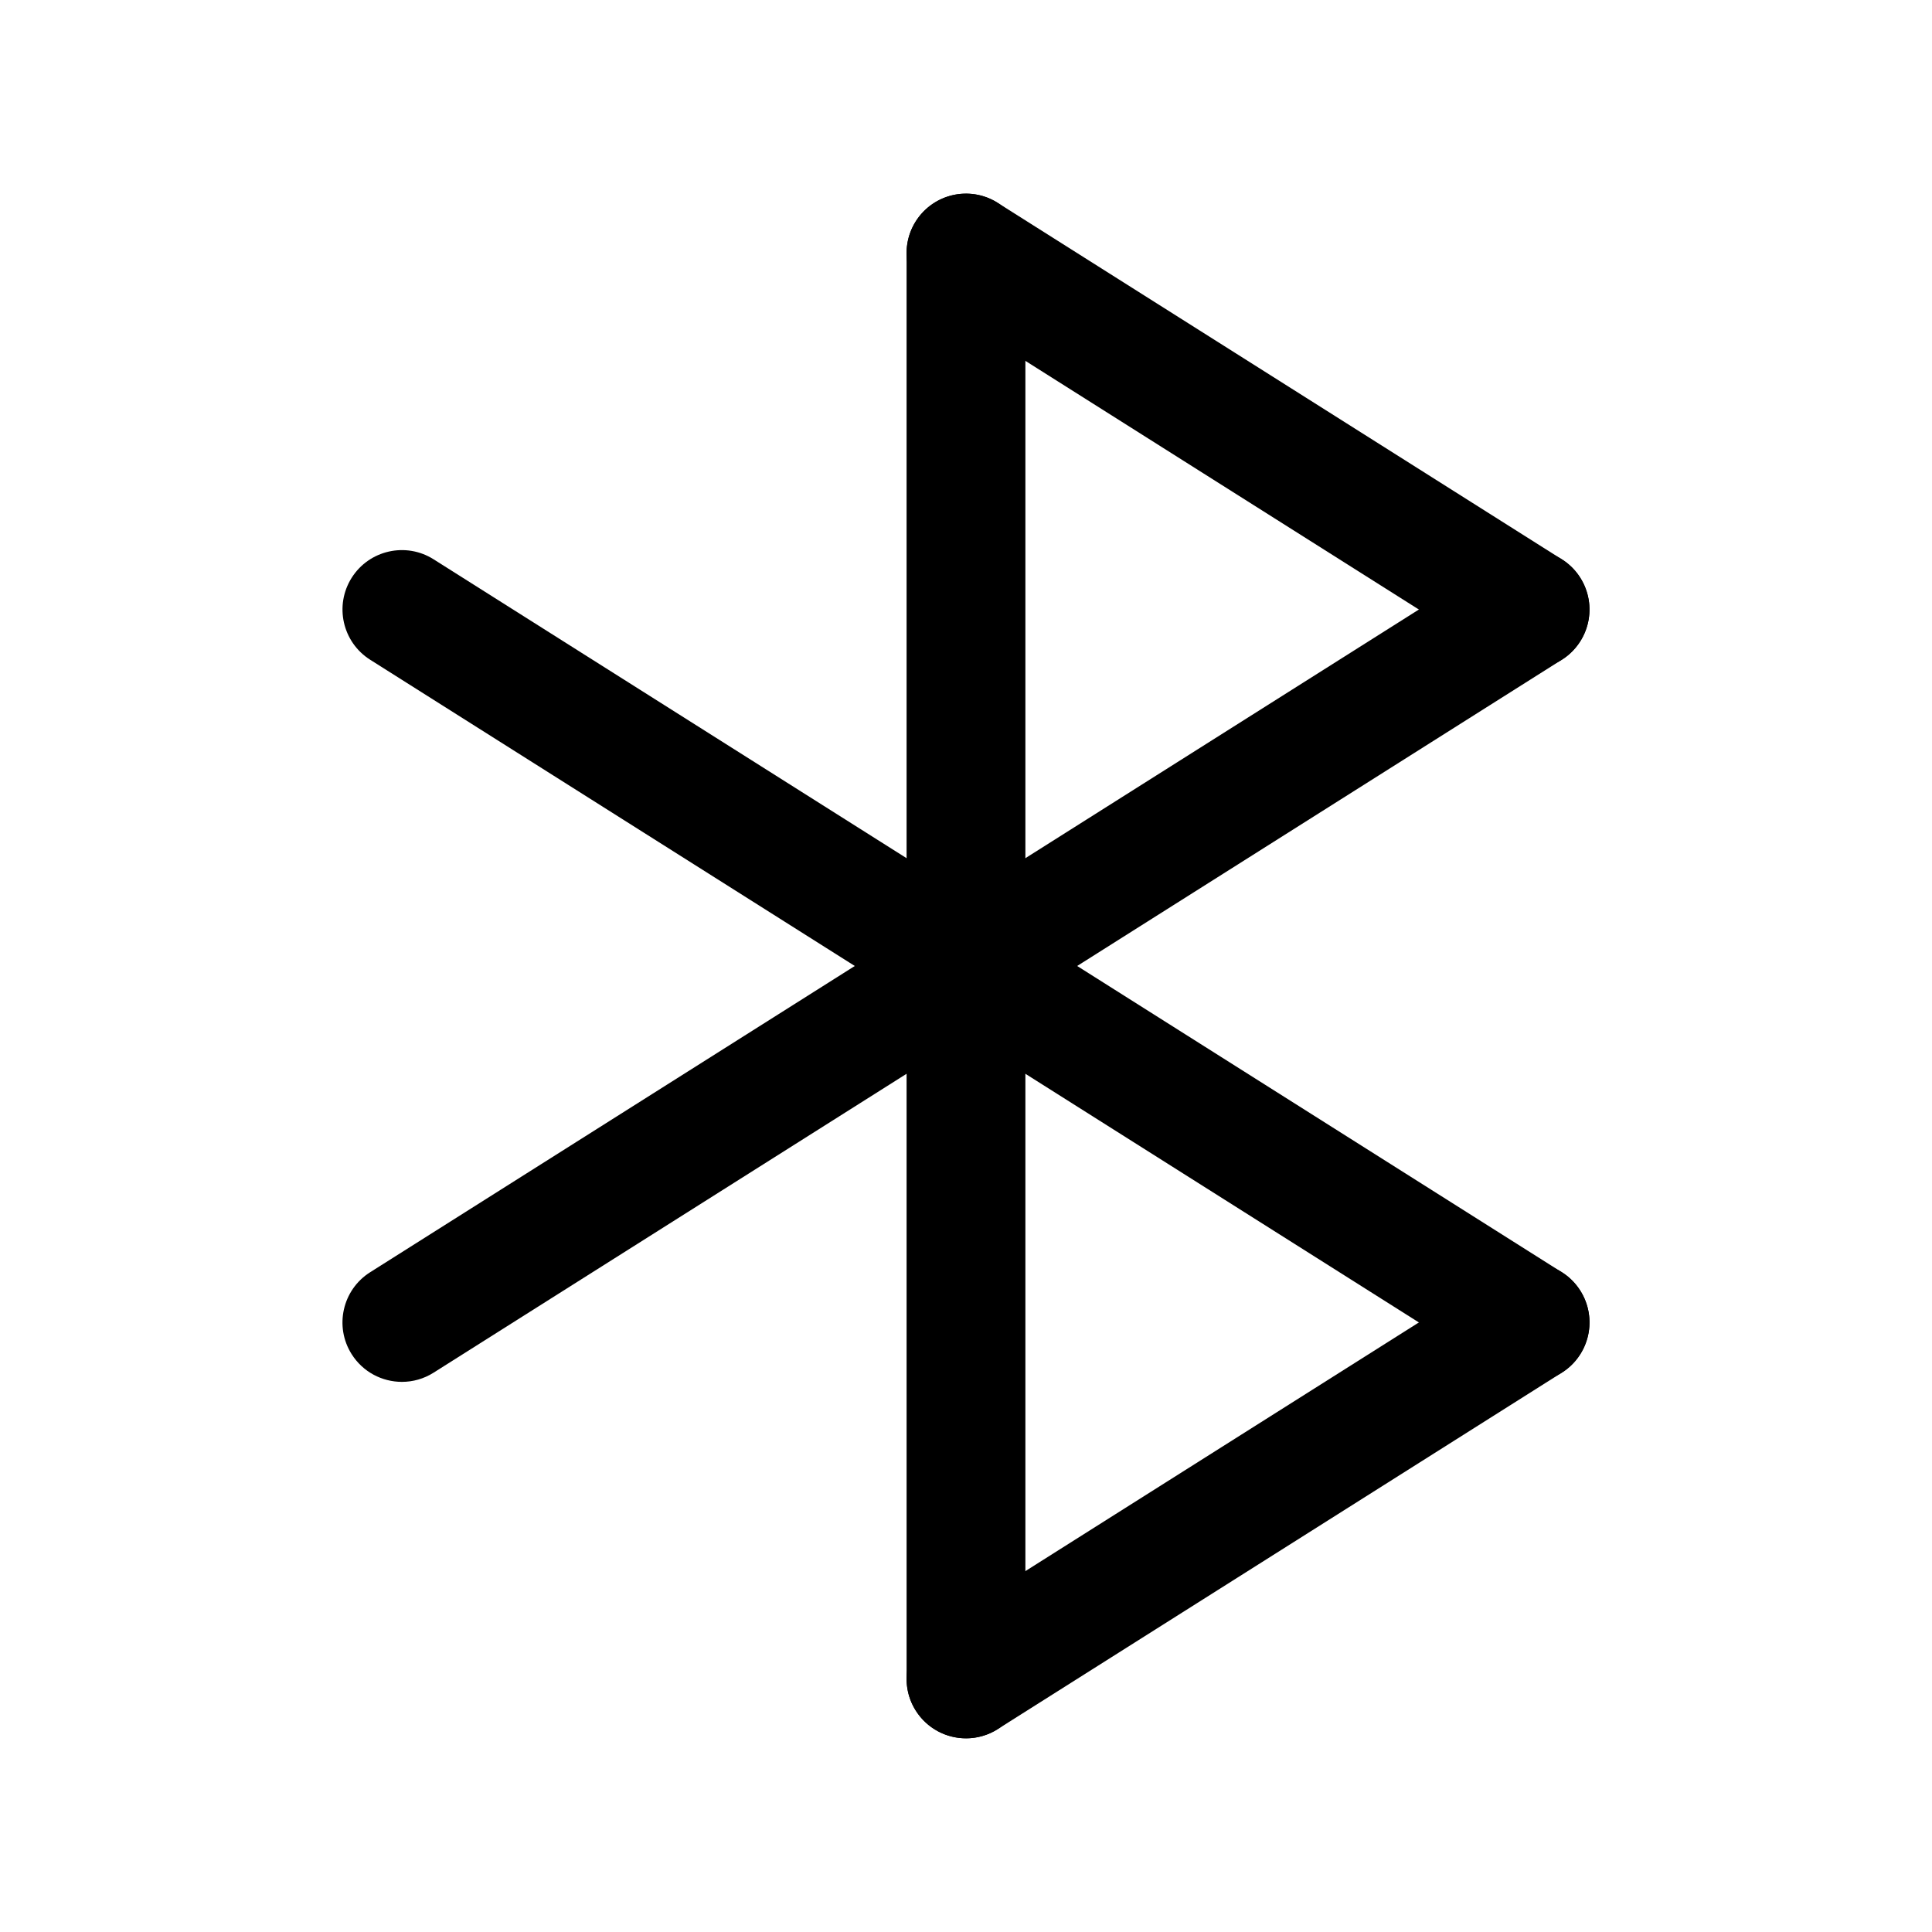 <?xml version="1.0" encoding="UTF-8"?>
<!-- The Best Svg Icon site in the world: iconSvg.co, Visit us! https://iconsvg.co -->
<svg fill="#000000" width="800px" height="800px" version="1.1" viewBox="144 144 512 512" xmlns="http://www.w3.org/2000/svg">
 <g>
  <path d="m549.47 510.21c-2.875 0-5.785-0.789-8.391-2.441l-298.98-188.93c-7.352-4.644-9.539-14.367-4.902-21.719 4.652-7.352 14.375-9.547 21.719-4.894l298.98 188.93c7.352 4.644 9.539 14.367 4.902 21.719-3 4.746-8.109 7.336-13.328 7.336z"/>
  <path d="m250.52 510.21c-5.227 0-10.328-2.59-13.328-7.336-4.644-7.352-2.449-17.074 4.902-21.719l298.98-188.93c7.359-4.652 17.074-2.465 21.719 4.894 4.644 7.352 2.449 17.074-4.902 21.719l-298.98 188.93c-2.606 1.652-5.516 2.441-8.391 2.441z"/>
  <path d="m400.02 604.67c-5.227 0-10.328-2.59-13.328-7.336-4.644-7.352-2.449-17.074 4.902-21.719l149.49-94.465c7.359-4.652 17.074-2.457 21.719 4.894s2.449 17.074-4.902 21.719l-149.49 94.465c-2.606 1.652-5.519 2.441-8.391 2.441z"/>
  <path d="m549.47 321.28c-2.875 0-5.785-0.789-8.391-2.441l-149.49-94.465c-7.352-4.644-9.539-14.367-4.902-21.719 4.644-7.359 14.375-9.555 21.719-4.894l149.49 94.465c7.352 4.644 9.539 14.367 4.902 21.719-3 4.746-8.109 7.336-13.328 7.336z"/>
  <path d="m400 604.67c-8.691 0-15.742-7.055-15.742-15.742l-0.004-377.86c0-8.691 7.055-15.742 15.742-15.742 8.691 0 15.742 7.055 15.742 15.742v377.86c0.004 8.691-7.051 15.746-15.738 15.746z"/>
 </g>
</svg>